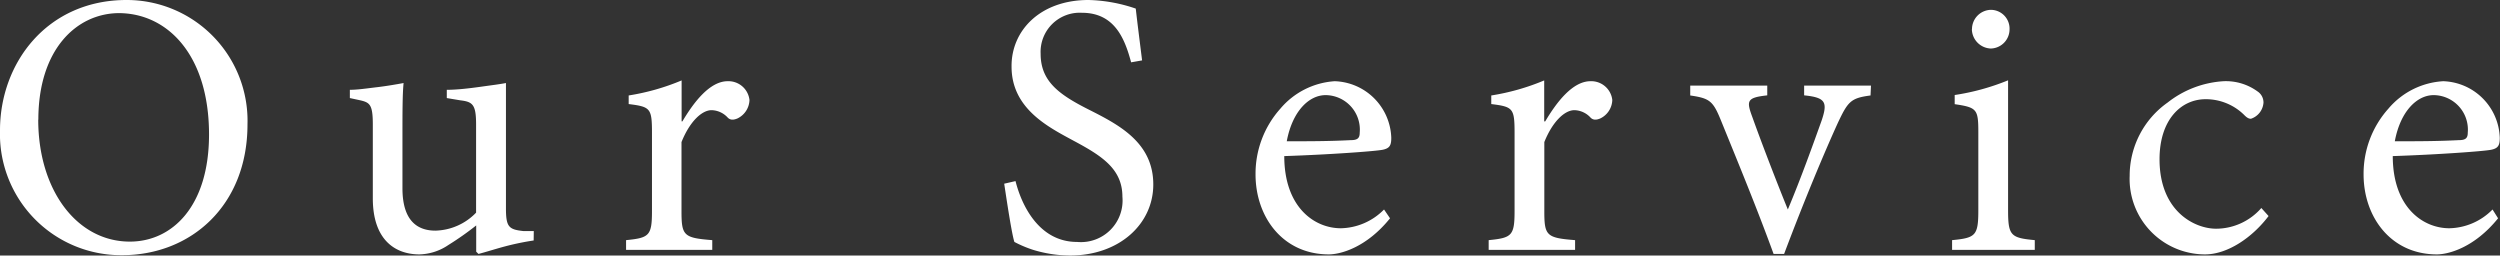 <svg xmlns="http://www.w3.org/2000/svg" viewBox="0 0 221.02 22.59"><rect x="0" y="0" width="221.02" height="22.59" fill="#333333" stroke="none"/><defs><style>.cls-1{fill:#fff;}</style></defs><title>our_service</title><g id="レイヤー_2" data-name="レイヤー 2"><g id="レイヤー_1-2" data-name="レイヤー 1"><path class="cls-1" d="M21.88,11c0,7.17-5,11.56-11.09,11.56A10.71,10.71,0,0,1,0,11.52C0,5.55,4.18,0,11.19,0A10.68,10.68,0,0,1,21.88,11Zm-18.5-.43c0,6.24,3.42,10.79,8.1,10.79,3.72,0,7-3.09,7-9.47,0-7-3.65-10.73-8-10.73C6.77,1.2,3.39,4.35,3.39,10.59Zm43.8,10.69a23.58,23.58,0,0,0-2.56.53c-.86.23-1.69.5-2.32.66l-.2-.2V19.93a26.26,26.26,0,0,1-2.46,1.73,4.74,4.74,0,0,1-2.56.83c-2.22,0-4.12-1.36-4.12-4.95V11c0-1.76-.27-1.93-1.1-2.13l-.93-.2V7.94c.7,0,1.53-.13,2.39-.23s1.83-.27,2.36-.37c-.1,1-.1,2.59-.1,4.82v4.48c0,3,1.43,3.75,2.92,3.75a5.16,5.16,0,0,0,3.59-1.59V11c0-1.76-.3-2-1.39-2.13l-1.2-.2V7.94c.9,0,2-.13,3-.27s1.73-.23,2.23-.33V18.43c0,1.66.27,1.86,1.56,2l.9,0ZM60.33,10.73c1-1.69,2.42-3.55,4-3.55a1.87,1.87,0,0,1,1.93,1.66,1.87,1.87,0,0,1-1.06,1.63c-.4.17-.66.13-.86-.07a2,2,0,0,0-1.43-.66c-.86,0-1.93,1-2.66,2.82v6.08c0,2.19.17,2.39,2.72,2.59v.86H55.35v-.86c2.06-.2,2.29-.4,2.29-2.59V11.76c0-2.19-.13-2.32-2.06-2.56V8.44a20.17,20.17,0,0,0,4.68-1.33v3.62ZM100,5.51c-.56-2.09-1.46-4.38-4.35-4.38A3.46,3.46,0,0,0,92,4.75c0,2.42,1.59,3.59,4.22,4.92s5.74,2.89,5.74,6.64c0,3.49-3,6.28-7.37,6.28a11.37,11.37,0,0,1-3.25-.5,10.28,10.28,0,0,1-1.66-.7c-.23-.7-.66-3.55-.9-5.15l1-.23c.5,2,2,5.38,5.45,5.38a3.68,3.68,0,0,0,4-4c0-2.46-1.83-3.62-4.32-4.95-2.13-1.16-5.48-2.79-5.48-6.54C89.39,2.72,91.95,0,96.23,0a13.77,13.77,0,0,1,4.18.76c.13,1.16.3,2.49.56,4.58ZM122.89,19.3c-2.09,2.59-4.38,3.19-5.41,3.19-4.08,0-6.48-3.32-6.48-7.07A8.62,8.62,0,0,1,113.2,9.6,6.86,6.86,0,0,1,118,7.18h0a5.17,5.17,0,0,1,5,5c0,.66-.13.93-.76,1.06s-4.72.43-8.7.56c0,4.52,2.66,6.38,5,6.38a5.5,5.5,0,0,0,3.82-1.66Zm-9.13-6.81c1.86,0,3.72,0,5.65-.1.6,0,.8-.17.8-.66a3.05,3.05,0,0,0-3-3.32C115.75,8.4,114.26,9.8,113.76,12.49Zm22.85-1.76c1-1.69,2.42-3.55,4-3.55a1.87,1.87,0,0,1,1.93,1.66,1.87,1.87,0,0,1-1.06,1.63c-.4.17-.66.13-.86-.07a2,2,0,0,0-1.43-.66c-.86,0-1.93,1-2.66,2.82v6.08c0,2.19.17,2.39,2.72,2.59v.86h-7.64v-.86c2.06-.2,2.29-.4,2.29-2.59V11.76c0-2.19-.13-2.32-2.06-2.56V8.44a20.18,20.18,0,0,0,4.68-1.33v3.62Zm28.76-2.29c-1.76.23-2,.53-2.92,2.49-1.13,2.49-2.86,6.58-4.72,11.52h-.93c-1.46-4-3-7.74-4.58-11.62-.76-1.89-1-2.13-2.79-2.39V7.57h6.81v.86c-1.79.2-1.86.46-1.33,1.89.83,2.32,2.19,5.85,3.15,8.2,1.16-2.76,2.23-5.75,3-7.9.53-1.59.33-2-1.56-2.19V7.57h5.91Zm7.21,13.65v-.86c2.09-.2,2.32-.4,2.32-2.66V11.73c0-2.06-.1-2.23-2.09-2.52V8.4a20.45,20.45,0,0,0,4.72-1.3V18.57c0,2.26.23,2.46,2.36,2.66v.86Zm1.76-19.5A1.71,1.71,0,0,1,176,.87a1.66,1.66,0,0,1,1.66,1.73A1.7,1.7,0,0,1,176,4.29,1.74,1.74,0,0,1,174.33,2.59ZM200.56,19.1c-1.46,1.93-3.65,3.39-5.61,3.39a6.67,6.67,0,0,1-6.67-6.94,7.91,7.91,0,0,1,3.35-6.48,8.85,8.85,0,0,1,4.95-1.89h0a4.76,4.76,0,0,1,3,.9,1.17,1.17,0,0,1,.53,1A1.62,1.62,0,0,1,199,10.5c-.2,0-.37-.1-.63-.37A4.83,4.83,0,0,0,195,8.77c-2.19,0-4.08,1.83-4.08,5.31,0,4.62,3.12,6.14,5,6.14a5.33,5.33,0,0,0,4-1.83Zm20.29.2c-2.09,2.59-4.38,3.19-5.41,3.19-4.08,0-6.48-3.32-6.48-7.07a8.62,8.62,0,0,1,2.19-5.81A6.86,6.86,0,0,1,216,7.18h0a5.17,5.17,0,0,1,5,5c0,.66-.13.93-.76,1.06s-4.72.43-8.7.56c0,4.52,2.66,6.38,5,6.38a5.5,5.5,0,0,0,3.82-1.66Zm-9.13-6.81c1.86,0,3.72,0,5.65-.1.6,0,.8-.17.8-.66a3.05,3.05,0,0,0-3-3.32C213.71,8.4,212.22,9.8,211.72,12.49Z"/></g></g></svg>